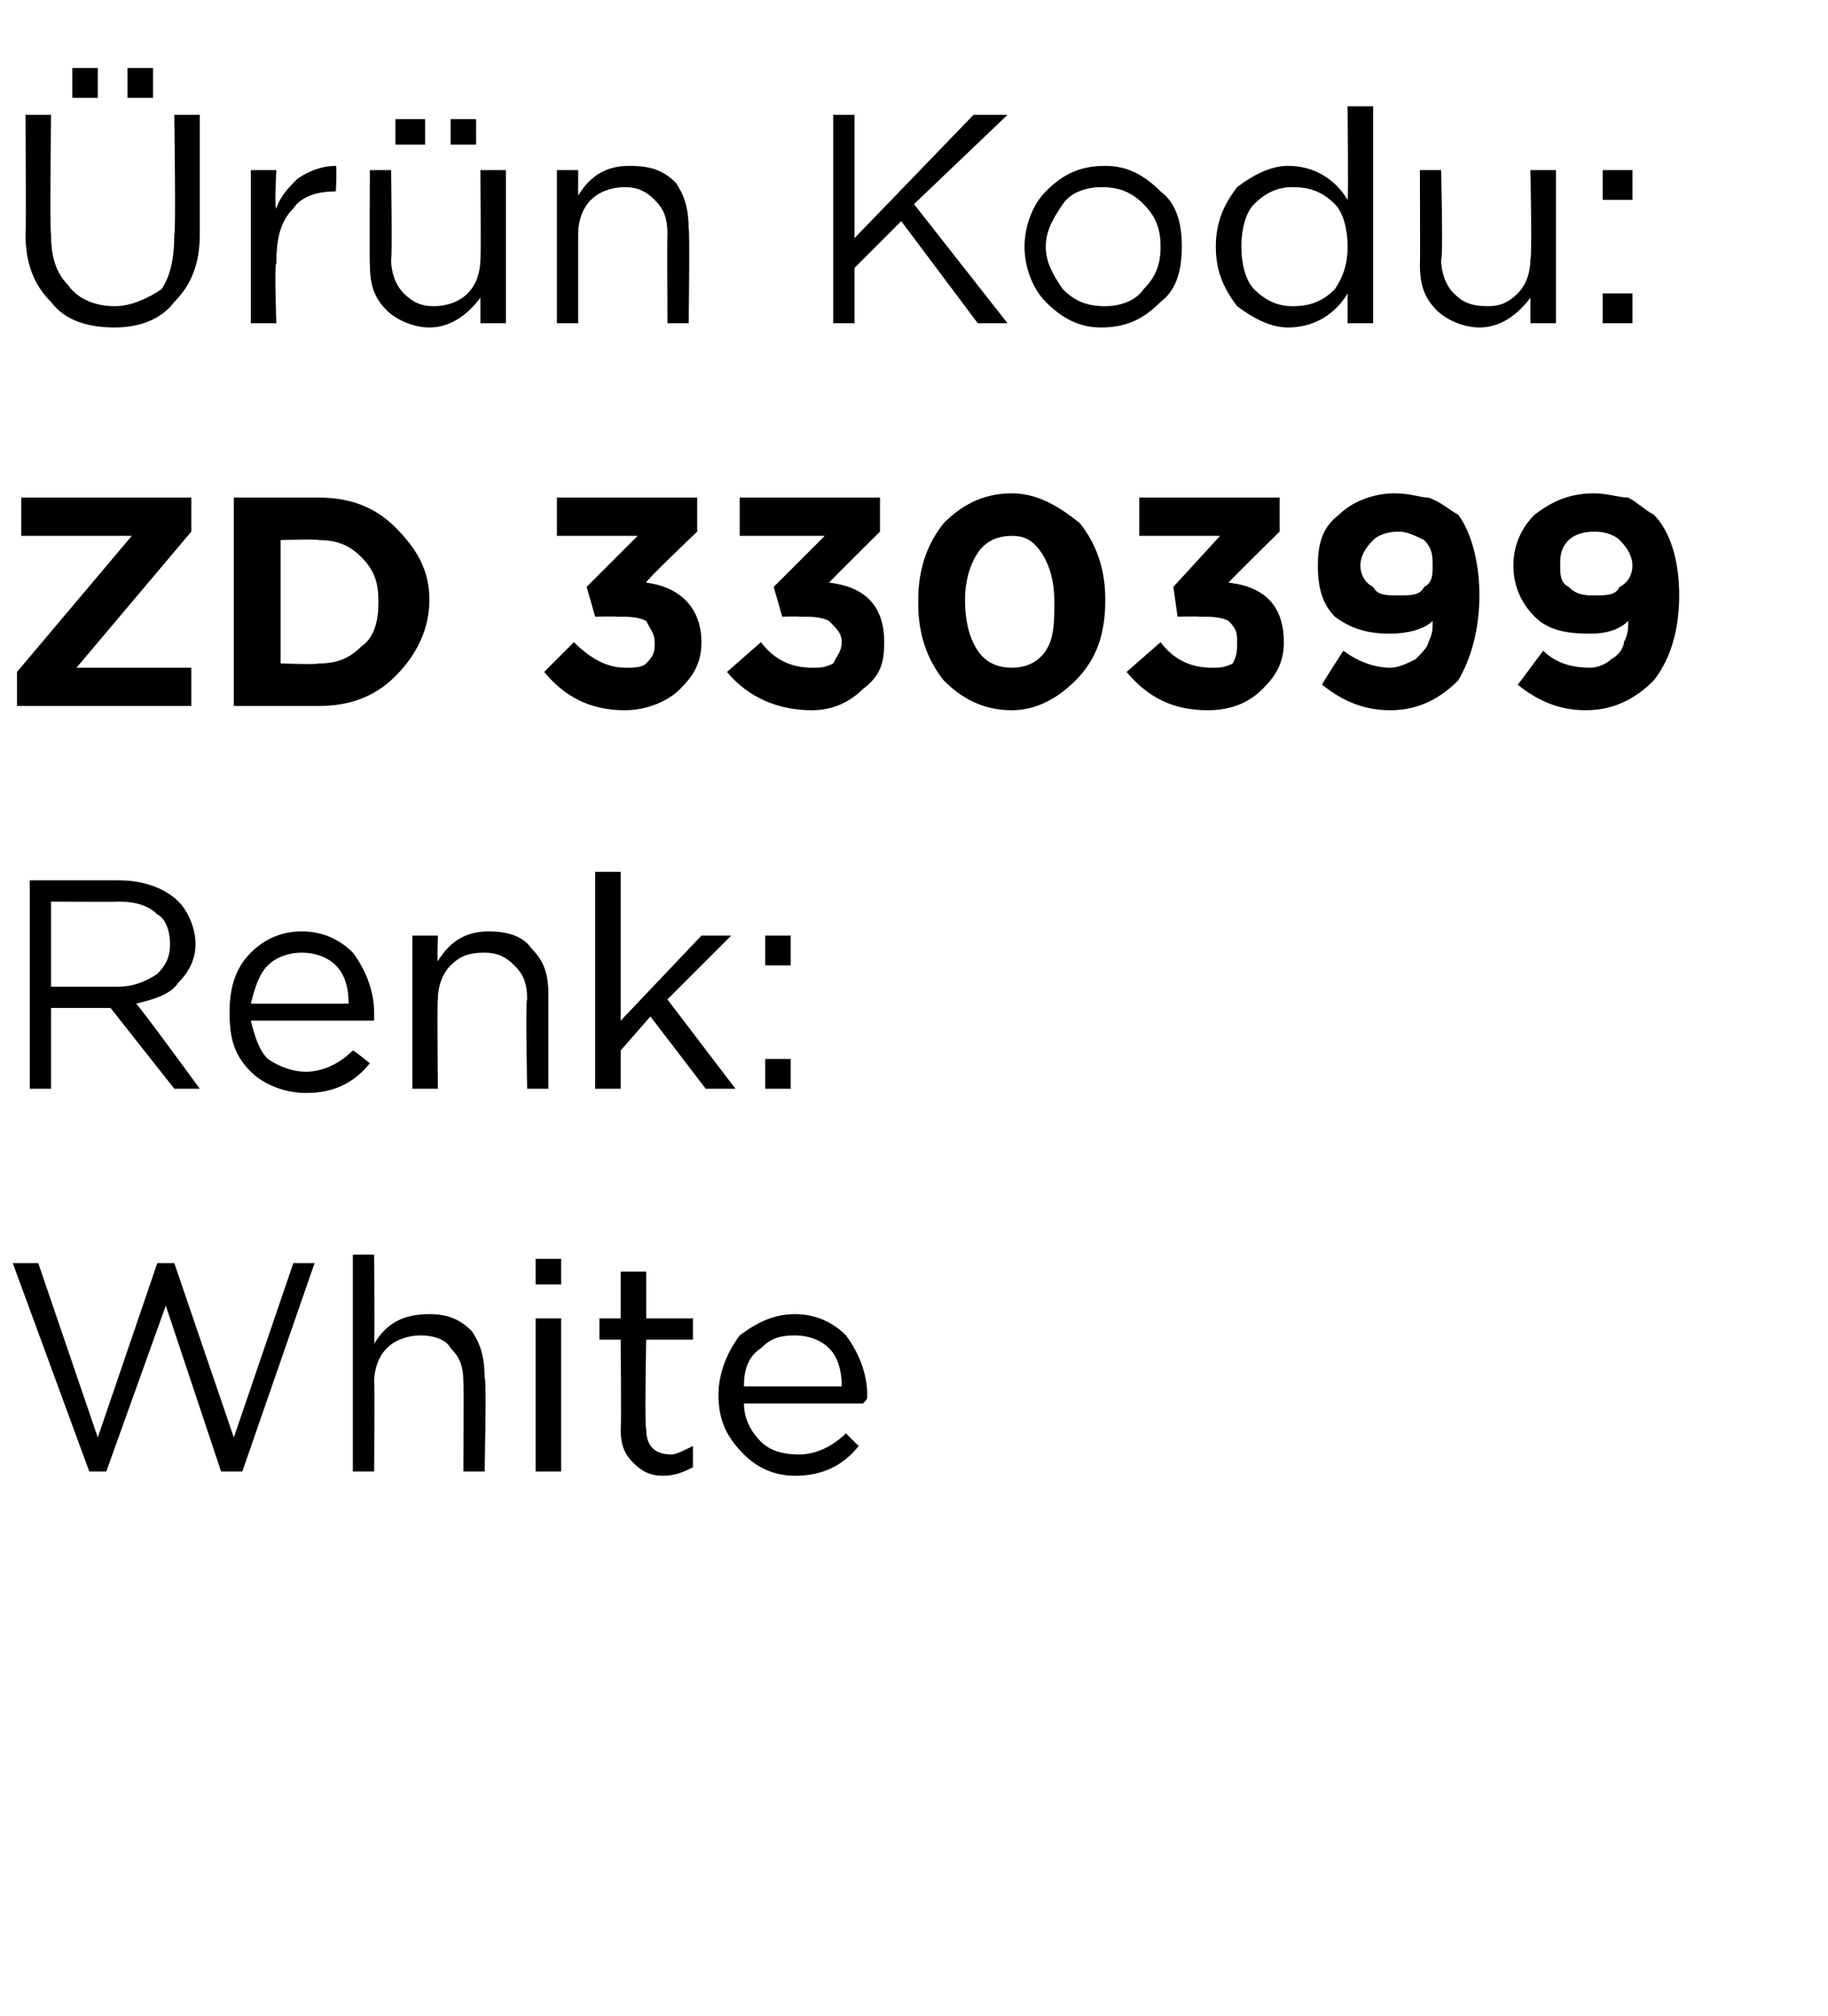 <?xml version="1.0" standalone="no"?><!DOCTYPE svg PUBLIC "-//W3C//DTD SVG 1.1//EN" "http://www.w3.org/Graphics/SVG/1.1/DTD/svg11.dtd"><svg xmlns="http://www.w3.org/2000/svg" version="1.1" width="43px" height="47.4px" viewBox="0 -2 43 47.4" style="top:-2px">  <desc>r n Kodu: ZD 330399 Renk: White</desc>  <defs/>  <g id="Polygon400163">    <path d="M 2.1 32.6 L 0.3 27.7 L 0.9 27.7 L 2.3 31.8 L 3.7 27.7 L 4.1 27.7 L 5.5 31.8 L 6.9 27.7 L 7.4 27.7 L 5.7 32.6 L 5.2 32.6 L 3.9 28.7 L 2.5 32.6 L 2.1 32.6 Z M 8.3 32.6 L 8.3 27.5 L 8.8 27.5 C 8.8 27.5 8.82 29.61 8.8 29.6 C 9.1 29.1 9.5 28.9 10.1 28.9 C 10.5 28.9 10.8 29 11.1 29.3 C 11.3 29.6 11.4 29.9 11.4 30.4 C 11.45 30.35 11.4 32.6 11.4 32.6 L 10.9 32.6 C 10.9 32.6 10.91 30.49 10.9 30.5 C 10.9 30.1 10.8 29.9 10.6 29.7 C 10.5 29.5 10.2 29.4 9.9 29.4 C 9.6 29.4 9.3 29.5 9.1 29.7 C 8.9 29.9 8.8 30.2 8.8 30.5 C 8.82 30.53 8.8 32.6 8.8 32.6 L 8.3 32.6 Z M 12.6 28.2 L 12.6 27.6 L 13.2 27.6 L 13.2 28.2 L 12.6 28.2 Z M 12.6 32.6 L 12.6 29 L 13.2 29 L 13.2 32.6 L 12.6 32.6 Z M 16.3 32.5 C 16.1 32.6 15.9 32.7 15.6 32.7 C 15.3 32.7 15.1 32.6 14.9 32.4 C 14.7 32.2 14.6 32 14.6 31.6 C 14.62 31.64 14.6 29.5 14.6 29.5 L 14.1 29.5 L 14.1 29 L 14.6 29 L 14.6 27.9 L 15.2 27.9 L 15.2 29 L 16.3 29 L 16.3 29.5 L 15.2 29.5 C 15.2 29.5 15.16 31.57 15.2 31.6 C 15.2 32 15.4 32.2 15.8 32.2 C 15.9 32.2 16.1 32.1 16.3 32 C 16.3 32.05 16.3 32.5 16.3 32.5 C 16.3 32.5 16.3 32.51 16.3 32.5 Z M 20.2 32 C 19.8 32.5 19.3 32.7 18.7 32.7 C 18.2 32.7 17.8 32.5 17.5 32.2 C 17.1 31.8 16.9 31.4 16.9 30.8 C 16.9 30.8 16.9 30.8 16.9 30.8 C 16.9 30.3 17.1 29.8 17.4 29.4 C 17.8 29.1 18.2 28.9 18.7 28.9 C 19.2 28.9 19.6 29.1 19.9 29.4 C 20.2 29.8 20.4 30.3 20.4 30.8 C 20.4 30.9 20.4 30.9 20.3 31 C 20.3 31 17.5 31 17.5 31 C 17.5 31.4 17.7 31.7 17.9 31.9 C 18.1 32.1 18.4 32.2 18.8 32.2 C 19.2 32.2 19.6 32 19.9 31.7 C 19.89 31.7 20.2 32 20.2 32 C 20.2 32 20.23 32 20.2 32 Z M 17.5 30.6 C 17.5 30.6 19.8 30.6 19.8 30.6 C 19.8 30.2 19.7 29.9 19.5 29.7 C 19.3 29.5 19 29.4 18.7 29.4 C 18.3 29.4 18.1 29.5 17.9 29.7 C 17.6 29.9 17.5 30.2 17.5 30.6 Z " stroke="none" fill="#000"/>  </g>  <g id="Polygon400162">    <path d="M 0.7 23.6 L 0.7 18.7 C 0.7 18.7 2.8 18.7 2.8 18.7 C 3.4 18.7 3.9 18.9 4.2 19.2 C 4.4 19.4 4.6 19.8 4.6 20.2 C 4.6 20.2 4.6 20.2 4.6 20.2 C 4.6 20.6 4.4 20.9 4.2 21.1 C 4 21.4 3.6 21.5 3.2 21.6 C 3.24 21.6 4.7 23.6 4.7 23.6 L 4.1 23.6 L 2.6 21.7 L 1.2 21.7 L 1.2 23.6 L 0.7 23.6 Z M 1.2 21.2 C 1.2 21.2 2.75 21.2 2.8 21.2 C 3.1 21.2 3.4 21.1 3.7 20.9 C 3.9 20.7 4 20.5 4 20.2 C 4 20.2 4 20.2 4 20.2 C 4 19.9 3.9 19.6 3.7 19.5 C 3.5 19.3 3.2 19.2 2.8 19.2 C 2.76 19.21 1.2 19.2 1.2 19.2 L 1.2 21.2 Z M 8.7 23 C 8.3 23.5 7.8 23.7 7.2 23.7 C 6.7 23.7 6.2 23.5 5.9 23.2 C 5.5 22.8 5.4 22.4 5.4 21.8 C 5.4 21.8 5.4 21.8 5.4 21.8 C 5.4 21.3 5.5 20.8 5.9 20.4 C 6.2 20.1 6.6 19.9 7.1 19.9 C 7.6 19.9 8 20.1 8.3 20.4 C 8.6 20.8 8.8 21.3 8.8 21.8 C 8.8 21.9 8.8 21.9 8.8 22 C 8.8 22 5.9 22 5.9 22 C 6 22.4 6.1 22.7 6.3 22.9 C 6.6 23.1 6.9 23.2 7.2 23.2 C 7.6 23.2 8 23 8.3 22.7 C 8.33 22.7 8.7 23 8.7 23 C 8.7 23 8.67 23 8.7 23 Z M 5.9 21.6 C 5.9 21.6 8.2 21.6 8.2 21.6 C 8.2 21.2 8.1 20.9 7.9 20.7 C 7.7 20.5 7.4 20.4 7.1 20.4 C 6.8 20.4 6.5 20.5 6.3 20.7 C 6.1 20.9 6 21.2 5.9 21.6 Z M 9.7 23.6 L 9.7 20 L 10.3 20 C 10.3 20 10.28 20.61 10.3 20.6 C 10.6 20.1 11 19.9 11.5 19.9 C 11.9 19.9 12.3 20 12.5 20.3 C 12.8 20.6 12.9 20.9 12.9 21.4 C 12.9 21.35 12.9 23.6 12.9 23.6 L 12.4 23.6 C 12.4 23.6 12.36 21.49 12.4 21.5 C 12.4 21.1 12.3 20.9 12.1 20.7 C 11.9 20.5 11.7 20.4 11.4 20.4 C 11 20.4 10.8 20.5 10.6 20.7 C 10.4 20.9 10.3 21.2 10.3 21.5 C 10.28 21.53 10.3 23.6 10.3 23.6 L 9.7 23.6 Z M 14 23.6 L 14 18.5 L 14.6 18.5 L 14.6 22 L 16.5 20 L 17.2 20 L 15.7 21.5 L 17.3 23.6 L 16.6 23.6 L 15.3 21.9 L 14.6 22.7 L 14.6 23.6 L 14 23.6 Z M 18 20.7 L 18 20 L 18.6 20 L 18.6 20.7 L 18 20.7 Z M 18 23.6 L 18 22.9 L 18.6 22.9 L 18.6 23.6 L 18 23.6 Z " stroke="none" fill="#000"/>  </g>  <g id="Polygon400161">    <path d="M 0.4 14.6 L 0.4 13.8 L 3.1 10.6 L 0.5 10.6 L 0.5 9.7 L 4.5 9.7 L 4.5 10.5 L 1.8 13.7 L 4.5 13.7 L 4.5 14.6 L 0.4 14.6 Z M 5.5 14.6 L 5.5 9.7 C 5.5 9.7 7.45 9.7 7.5 9.7 C 8.2 9.7 8.8 9.9 9.3 10.4 C 9.8 10.9 10.1 11.4 10.1 12.1 C 10.1 12.1 10.1 12.1 10.1 12.1 C 10.1 12.8 9.8 13.4 9.3 13.9 C 8.8 14.4 8.2 14.6 7.5 14.6 C 7.45 14.6 5.5 14.6 5.5 14.6 Z M 7.5 10.7 C 7.45 10.67 6.6 10.7 6.6 10.7 L 6.6 13.6 C 6.6 13.6 7.45 13.63 7.5 13.6 C 7.9 13.6 8.2 13.5 8.5 13.2 C 8.8 13 8.9 12.6 8.9 12.2 C 8.9 12.2 8.9 12.1 8.9 12.1 C 8.9 11.7 8.8 11.4 8.5 11.1 C 8.2 10.8 7.9 10.7 7.5 10.7 Z M 14.7 14.7 C 13.9 14.7 13.3 14.4 12.8 13.8 C 12.8 13.8 13.5 13.1 13.5 13.1 C 13.9 13.5 14.3 13.7 14.7 13.7 C 14.9 13.7 15.1 13.7 15.2 13.6 C 15.4 13.4 15.4 13.3 15.4 13.1 C 15.4 13.1 15.4 13.1 15.4 13.1 C 15.4 12.9 15.3 12.8 15.2 12.6 C 15 12.5 14.8 12.5 14.5 12.5 C 14.45 12.49 14 12.5 14 12.5 L 13.8 11.8 L 15 10.6 L 13.1 10.6 L 13.1 9.7 L 16.4 9.7 L 16.4 10.5 C 16.4 10.5 15.15 11.69 15.2 11.7 C 16 11.8 16.5 12.3 16.5 13.1 C 16.5 13.1 16.5 13.1 16.5 13.1 C 16.5 13.6 16.3 13.9 16 14.2 C 15.7 14.5 15.2 14.7 14.7 14.7 Z M 19.1 14.7 C 18.3 14.7 17.6 14.4 17.1 13.8 C 17.1 13.8 17.9 13.1 17.9 13.1 C 18.2 13.5 18.6 13.7 19.1 13.7 C 19.3 13.7 19.4 13.7 19.6 13.6 C 19.7 13.4 19.8 13.3 19.8 13.1 C 19.8 13.1 19.8 13.1 19.8 13.1 C 19.8 12.9 19.7 12.8 19.5 12.6 C 19.3 12.5 19.1 12.5 18.8 12.5 C 18.8 12.49 18.4 12.5 18.4 12.5 L 18.2 11.8 L 19.4 10.6 L 17.4 10.6 L 17.4 9.7 L 20.7 9.7 L 20.7 10.5 C 20.7 10.5 19.5 11.69 19.5 11.7 C 20.4 11.8 20.8 12.3 20.8 13.1 C 20.8 13.1 20.8 13.1 20.8 13.1 C 20.8 13.6 20.7 13.9 20.3 14.2 C 20 14.5 19.6 14.7 19.1 14.7 Z M 23.8 14.7 C 23.1 14.7 22.6 14.4 22.2 14 C 21.8 13.5 21.6 12.9 21.6 12.2 C 21.6 12.2 21.6 12.1 21.6 12.1 C 21.6 11.4 21.8 10.8 22.2 10.3 C 22.6 9.9 23.1 9.6 23.8 9.6 C 24.4 9.6 24.9 9.9 25.4 10.3 C 25.8 10.8 26 11.4 26 12.1 C 26 12.1 26 12.1 26 12.1 C 26 12.9 25.8 13.5 25.3 14 C 24.9 14.4 24.4 14.7 23.8 14.7 Z M 22.7 12.1 C 22.7 12.6 22.8 13 23 13.3 C 23.2 13.6 23.5 13.7 23.8 13.7 C 24.1 13.7 24.4 13.6 24.6 13.3 C 24.8 13 24.8 12.6 24.8 12.2 C 24.8 12.2 24.8 12.1 24.8 12.1 C 24.8 11.7 24.7 11.3 24.5 11 C 24.3 10.7 24.1 10.6 23.8 10.6 C 23.5 10.6 23.2 10.7 23 11 C 22.8 11.3 22.7 11.7 22.7 12.1 C 22.71 12.14 22.7 12.1 22.7 12.1 C 22.7 12.1 22.71 12.15 22.7 12.1 Z M 28.4 14.7 C 27.6 14.7 27 14.4 26.5 13.8 C 26.5 13.8 27.3 13.1 27.3 13.1 C 27.6 13.5 28 13.7 28.5 13.7 C 28.7 13.7 28.8 13.7 29 13.6 C 29.1 13.4 29.1 13.3 29.1 13.1 C 29.1 13.1 29.1 13.1 29.1 13.1 C 29.1 12.9 29.1 12.8 28.9 12.6 C 28.7 12.5 28.5 12.5 28.2 12.5 C 28.19 12.49 27.7 12.5 27.7 12.5 L 27.6 11.8 L 28.7 10.6 L 26.8 10.6 L 26.8 9.7 L 30.1 9.7 L 30.1 10.5 C 30.1 10.5 28.89 11.69 28.9 11.7 C 29.8 11.8 30.2 12.3 30.2 13.1 C 30.2 13.1 30.2 13.1 30.2 13.1 C 30.2 13.6 30 13.9 29.7 14.2 C 29.4 14.5 29 14.7 28.4 14.7 Z M 31.6 13.3 C 32 13.6 32.4 13.7 32.7 13.7 C 32.9 13.7 33.1 13.6 33.3 13.5 C 33.4 13.4 33.6 13.2 33.6 13.1 C 33.7 12.9 33.7 12.8 33.7 12.6 C 33.5 12.8 33.1 12.9 32.7 12.9 C 32.2 12.9 31.8 12.8 31.4 12.5 C 31.1 12.2 31 11.8 31 11.3 C 31 11.3 31 11.3 31 11.3 C 31 10.8 31.1 10.4 31.5 10.1 C 31.8 9.8 32.3 9.6 32.8 9.6 C 33.2 9.6 33.4 9.7 33.6 9.7 C 33.9 9.8 34.1 10 34.3 10.1 C 34.6 10.5 34.8 11.2 34.8 12 C 34.8 12 34.8 12 34.8 12 C 34.8 12.8 34.6 13.5 34.3 14 C 33.9 14.4 33.4 14.7 32.7 14.7 C 32.1 14.7 31.6 14.5 31.1 14.1 C 31.08 14.1 31.6 13.3 31.6 13.3 C 31.6 13.3 31.65 13.28 31.6 13.3 Z M 32.9 12 C 33.2 12 33.4 12 33.5 11.8 C 33.7 11.7 33.7 11.5 33.7 11.3 C 33.7 11.3 33.7 11.3 33.7 11.3 C 33.7 11.1 33.7 10.9 33.5 10.7 C 33.3 10.6 33.1 10.5 32.9 10.5 C 32.6 10.5 32.4 10.6 32.3 10.7 C 32.1 10.9 32 11.1 32 11.3 C 32 11.3 32 11.3 32 11.3 C 32 11.5 32.1 11.7 32.3 11.8 C 32.4 12 32.6 12 32.9 12 Z M 36.3 13.3 C 36.6 13.6 37 13.7 37.4 13.7 C 37.6 13.7 37.8 13.6 37.9 13.5 C 38.1 13.4 38.2 13.2 38.2 13.1 C 38.3 12.9 38.3 12.8 38.3 12.6 C 38.1 12.8 37.8 12.9 37.4 12.9 C 36.8 12.9 36.4 12.8 36.1 12.5 C 35.8 12.2 35.6 11.8 35.6 11.3 C 35.6 11.3 35.6 11.3 35.6 11.3 C 35.6 10.8 35.8 10.4 36.1 10.1 C 36.5 9.8 36.9 9.6 37.5 9.6 C 37.8 9.6 38.1 9.7 38.3 9.7 C 38.5 9.8 38.7 10 38.9 10.1 C 39.3 10.5 39.5 11.2 39.5 12 C 39.5 12 39.5 12 39.5 12 C 39.5 12.8 39.3 13.5 38.9 14 C 38.5 14.4 38 14.7 37.3 14.7 C 36.7 14.7 36.2 14.5 35.7 14.1 C 35.71 14.1 36.3 13.3 36.3 13.3 C 36.3 13.3 36.28 13.28 36.3 13.3 Z M 37.5 12 C 37.8 12 38 12 38.1 11.8 C 38.3 11.7 38.4 11.5 38.4 11.3 C 38.4 11.3 38.4 11.3 38.4 11.3 C 38.4 11.1 38.3 10.9 38.1 10.7 C 38 10.6 37.8 10.5 37.5 10.5 C 37.2 10.5 37 10.6 36.9 10.7 C 36.7 10.9 36.7 11.1 36.7 11.3 C 36.7 11.3 36.7 11.3 36.7 11.3 C 36.7 11.5 36.7 11.7 36.9 11.8 C 37.1 12 37.3 12 37.5 12 Z " stroke="none" fill="#000"/>  </g>  <g id="Polygon400160">    <path d="M 3 0.3 L 3 -0.4 L 3.6 -0.4 L 3.6 0.3 L 3 0.3 Z M 1.7 0.3 L 1.7 -0.4 L 2.3 -0.4 L 2.3 0.3 L 1.7 0.3 Z M 2.7 5.7 C 2 5.7 1.5 5.5 1.2 5.1 C 0.8 4.7 0.6 4.2 0.6 3.5 C 0.62 3.55 0.6 0.7 0.6 0.7 L 1.2 0.7 C 1.2 0.7 1.17 3.51 1.2 3.5 C 1.2 4 1.3 4.4 1.6 4.7 C 1.8 5 2.2 5.2 2.7 5.2 C 3.1 5.2 3.5 5 3.8 4.8 C 4 4.5 4.1 4.1 4.1 3.5 C 4.14 3.55 4.1 0.7 4.1 0.7 L 4.7 0.7 C 4.7 0.7 4.7 3.51 4.7 3.5 C 4.7 4.2 4.5 4.7 4.1 5.1 C 3.8 5.5 3.3 5.7 2.7 5.7 Z M 5.9 5.6 L 5.9 2 L 6.5 2 C 6.5 2 6.45 2.93 6.5 2.9 C 6.6 2.6 6.8 2.4 7 2.2 C 7.3 2 7.6 1.9 7.9 1.9 C 7.93 1.92 7.9 2.5 7.9 2.5 C 7.9 2.5 7.89 2.5 7.9 2.5 C 7.5 2.5 7.1 2.6 6.9 2.9 C 6.6 3.2 6.5 3.6 6.5 4.2 C 6.45 4.16 6.5 5.6 6.5 5.6 L 5.9 5.6 Z M 10.6 1.4 L 10.6 0.8 L 11.2 0.8 L 11.2 1.4 L 10.6 1.4 Z M 9.3 1.4 L 9.3 0.8 L 10 0.8 L 10 1.4 L 9.3 1.4 Z M 11.3 5 C 11 5.4 10.6 5.7 10.1 5.7 C 9.7 5.7 9.3 5.5 9.1 5.3 C 8.8 5 8.7 4.7 8.7 4.2 C 8.69 4.23 8.7 2 8.7 2 L 9.2 2 C 9.2 2 9.23 4.09 9.2 4.1 C 9.2 4.4 9.3 4.7 9.5 4.9 C 9.7 5.1 9.9 5.2 10.2 5.2 C 10.5 5.2 10.8 5.1 11 4.9 C 11.2 4.7 11.3 4.4 11.3 4.1 C 11.32 4.05 11.3 2 11.3 2 L 11.9 2 L 11.9 5.6 L 11.3 5.6 L 11.3 5 C 11.3 5 11.32 4.97 11.3 5 Z M 13.1 5.6 L 13.1 2 L 13.6 2 C 13.6 2 13.6 2.61 13.6 2.6 C 13.9 2.1 14.3 1.9 14.8 1.9 C 15.3 1.9 15.6 2 15.9 2.3 C 16.1 2.6 16.2 2.9 16.2 3.4 C 16.23 3.35 16.2 5.6 16.2 5.6 L 15.7 5.6 C 15.7 5.6 15.69 3.49 15.7 3.5 C 15.7 3.1 15.6 2.9 15.4 2.7 C 15.2 2.5 15 2.4 14.7 2.4 C 14.4 2.4 14.1 2.5 13.9 2.7 C 13.7 2.9 13.6 3.2 13.6 3.5 C 13.6 3.53 13.6 5.6 13.6 5.6 L 13.1 5.6 Z M 19.6 5.6 L 19.6 0.7 L 20.1 0.7 L 20.1 3.6 L 22.9 0.7 L 23.7 0.7 L 21.5 2.8 L 23.7 5.6 L 23 5.6 L 21.2 3.2 L 20.1 4.3 L 20.1 5.6 L 19.6 5.6 Z M 25.9 5.7 C 25.4 5.7 25 5.5 24.6 5.1 C 24.3 4.8 24.1 4.3 24.1 3.8 C 24.1 3.8 24.1 3.8 24.1 3.8 C 24.1 3.3 24.3 2.8 24.6 2.5 C 25 2.1 25.4 1.9 26 1.9 C 26.5 1.9 26.9 2.1 27.3 2.5 C 27.7 2.8 27.8 3.3 27.8 3.8 C 27.8 3.8 27.8 3.8 27.8 3.8 C 27.8 4.3 27.7 4.8 27.3 5.1 C 26.9 5.5 26.5 5.7 25.9 5.7 Z M 26 5.2 C 26.3 5.2 26.7 5.1 26.9 4.8 C 27.2 4.5 27.3 4.2 27.3 3.8 C 27.3 3.8 27.3 3.8 27.3 3.8 C 27.3 3.4 27.2 3.1 26.9 2.8 C 26.6 2.5 26.3 2.4 25.9 2.4 C 25.6 2.4 25.2 2.5 25 2.8 C 24.8 3.1 24.6 3.4 24.6 3.8 C 24.6 3.8 24.6 3.8 24.6 3.8 C 24.6 4.2 24.8 4.5 25 4.8 C 25.3 5.1 25.6 5.2 26 5.2 Z M 31.7 4.9 C 31.4 5.4 30.9 5.7 30.3 5.7 C 29.9 5.7 29.5 5.5 29.1 5.2 C 28.8 4.8 28.6 4.4 28.6 3.8 C 28.6 3.8 28.6 3.8 28.6 3.8 C 28.6 3.2 28.8 2.8 29.1 2.4 C 29.5 2.1 29.9 1.9 30.3 1.9 C 30.9 1.9 31.4 2.2 31.7 2.7 C 31.72 2.67 31.7 0.5 31.7 0.5 L 32.3 0.5 L 32.3 5.6 L 31.7 5.6 L 31.7 4.9 C 31.7 4.9 31.72 4.87 31.7 4.9 Z M 30.4 5.2 C 30.8 5.2 31.1 5.1 31.4 4.8 C 31.6 4.5 31.7 4.2 31.7 3.8 C 31.7 3.8 31.7 3.8 31.7 3.8 C 31.7 3.4 31.6 3 31.4 2.8 C 31.1 2.5 30.8 2.4 30.4 2.4 C 30.1 2.4 29.8 2.5 29.5 2.8 C 29.3 3 29.2 3.4 29.2 3.8 C 29.2 3.8 29.2 3.8 29.2 3.8 C 29.2 4.2 29.3 4.6 29.5 4.8 C 29.8 5.1 30.1 5.2 30.4 5.2 Z M 36 5 C 35.7 5.4 35.3 5.7 34.8 5.7 C 34.4 5.7 34 5.5 33.8 5.3 C 33.5 5 33.4 4.7 33.4 4.2 C 33.41 4.23 33.4 2 33.4 2 L 33.9 2 C 33.9 2 33.95 4.09 33.9 4.1 C 33.9 4.4 34 4.7 34.2 4.9 C 34.4 5.1 34.6 5.2 35 5.2 C 35.3 5.2 35.5 5.1 35.7 4.9 C 35.9 4.7 36 4.4 36 4.1 C 36.04 4.05 36 2 36 2 L 36.6 2 L 36.6 5.6 L 36 5.6 L 36 5 C 36 5 36.04 4.97 36 5 Z M 37.7 2.7 L 37.7 2 L 38.4 2 L 38.4 2.7 L 37.7 2.7 Z M 37.7 5.6 L 37.7 4.9 L 38.4 4.9 L 38.4 5.6 L 37.7 5.6 Z " stroke="none" fill="#000"/>  </g></svg>